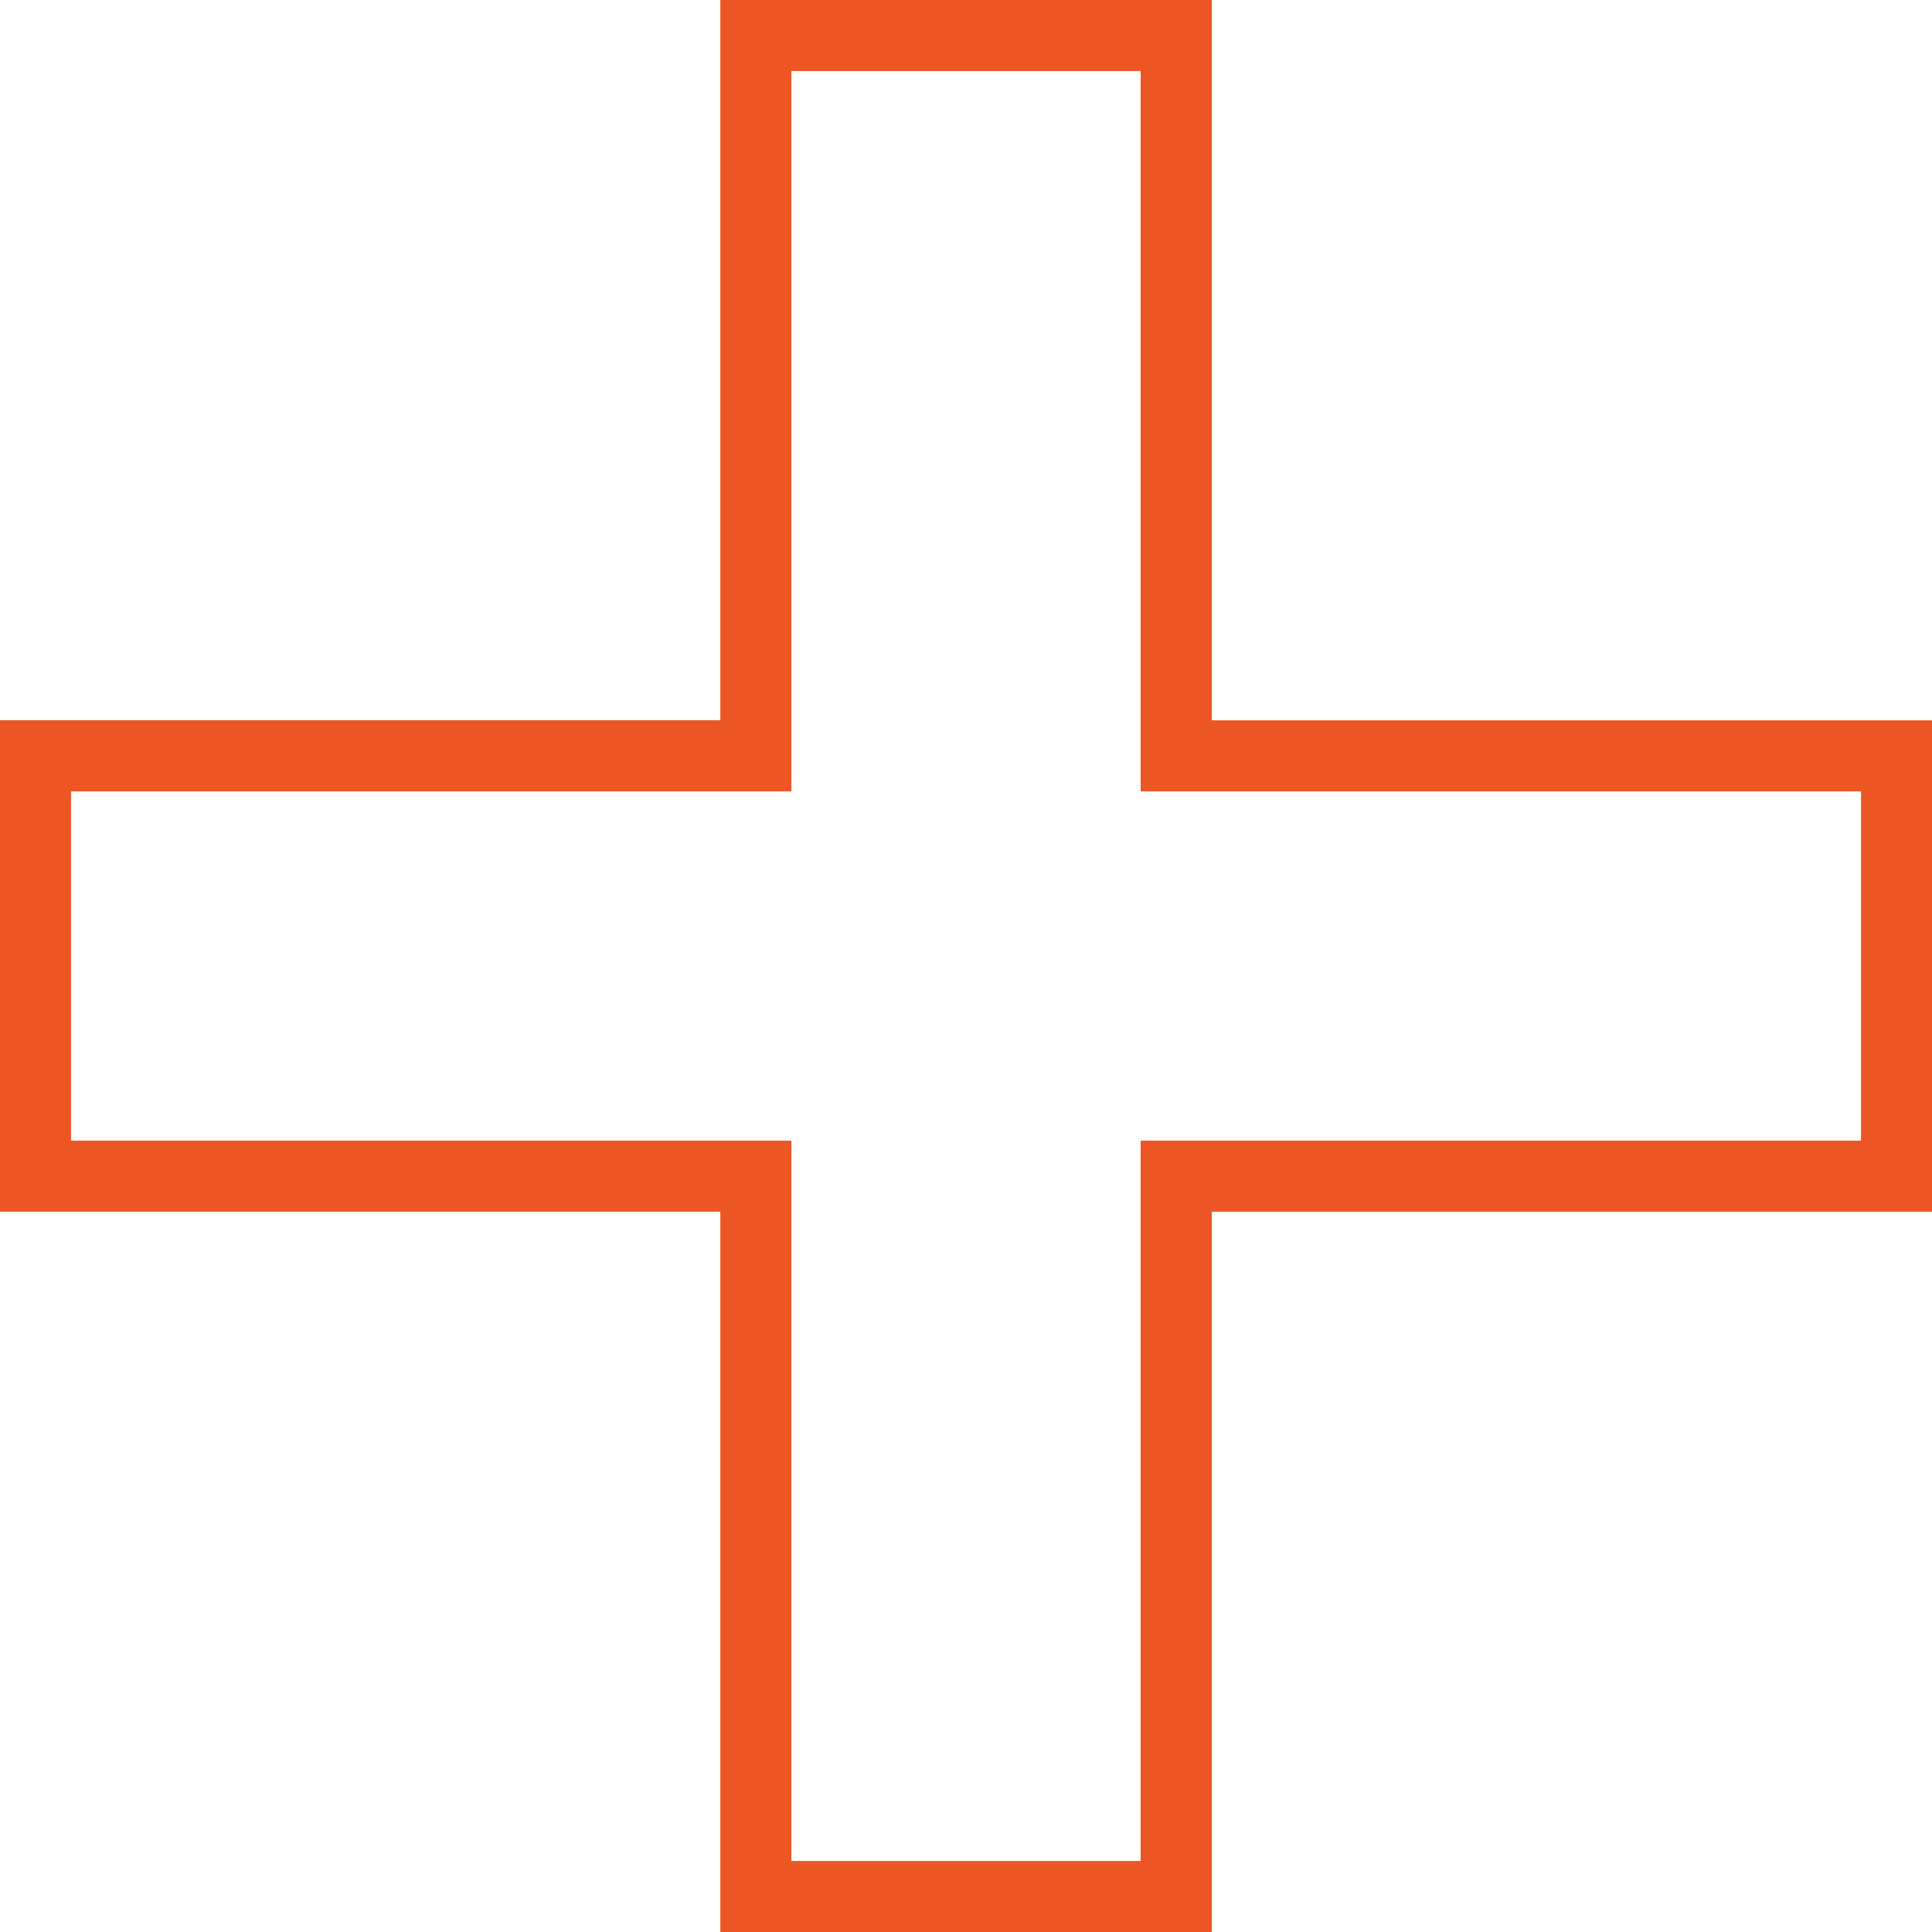 <svg width="25" height="25" viewBox="0 0 25 25" fill="none" xmlns="http://www.w3.org/2000/svg">
<g clip-path="url(#clip0_1512_835)">
<path d="M15.68 25H9.321V15.679H0V9.32H9.321V0H15.68V9.321H25.001V15.68H15.68V25.001V25ZM10.24 24.081H14.76V14.76H24.081V10.24H14.76V0.919H10.24V10.24H0.919V14.76H10.24V24.081V24.081Z" fill="#EC5625"/>
</g>
<defs>
<clipPath id="clip0_1512_835">
<rect width="25" height="25" fill="white"/>
</clipPath>
</defs>
</svg>
